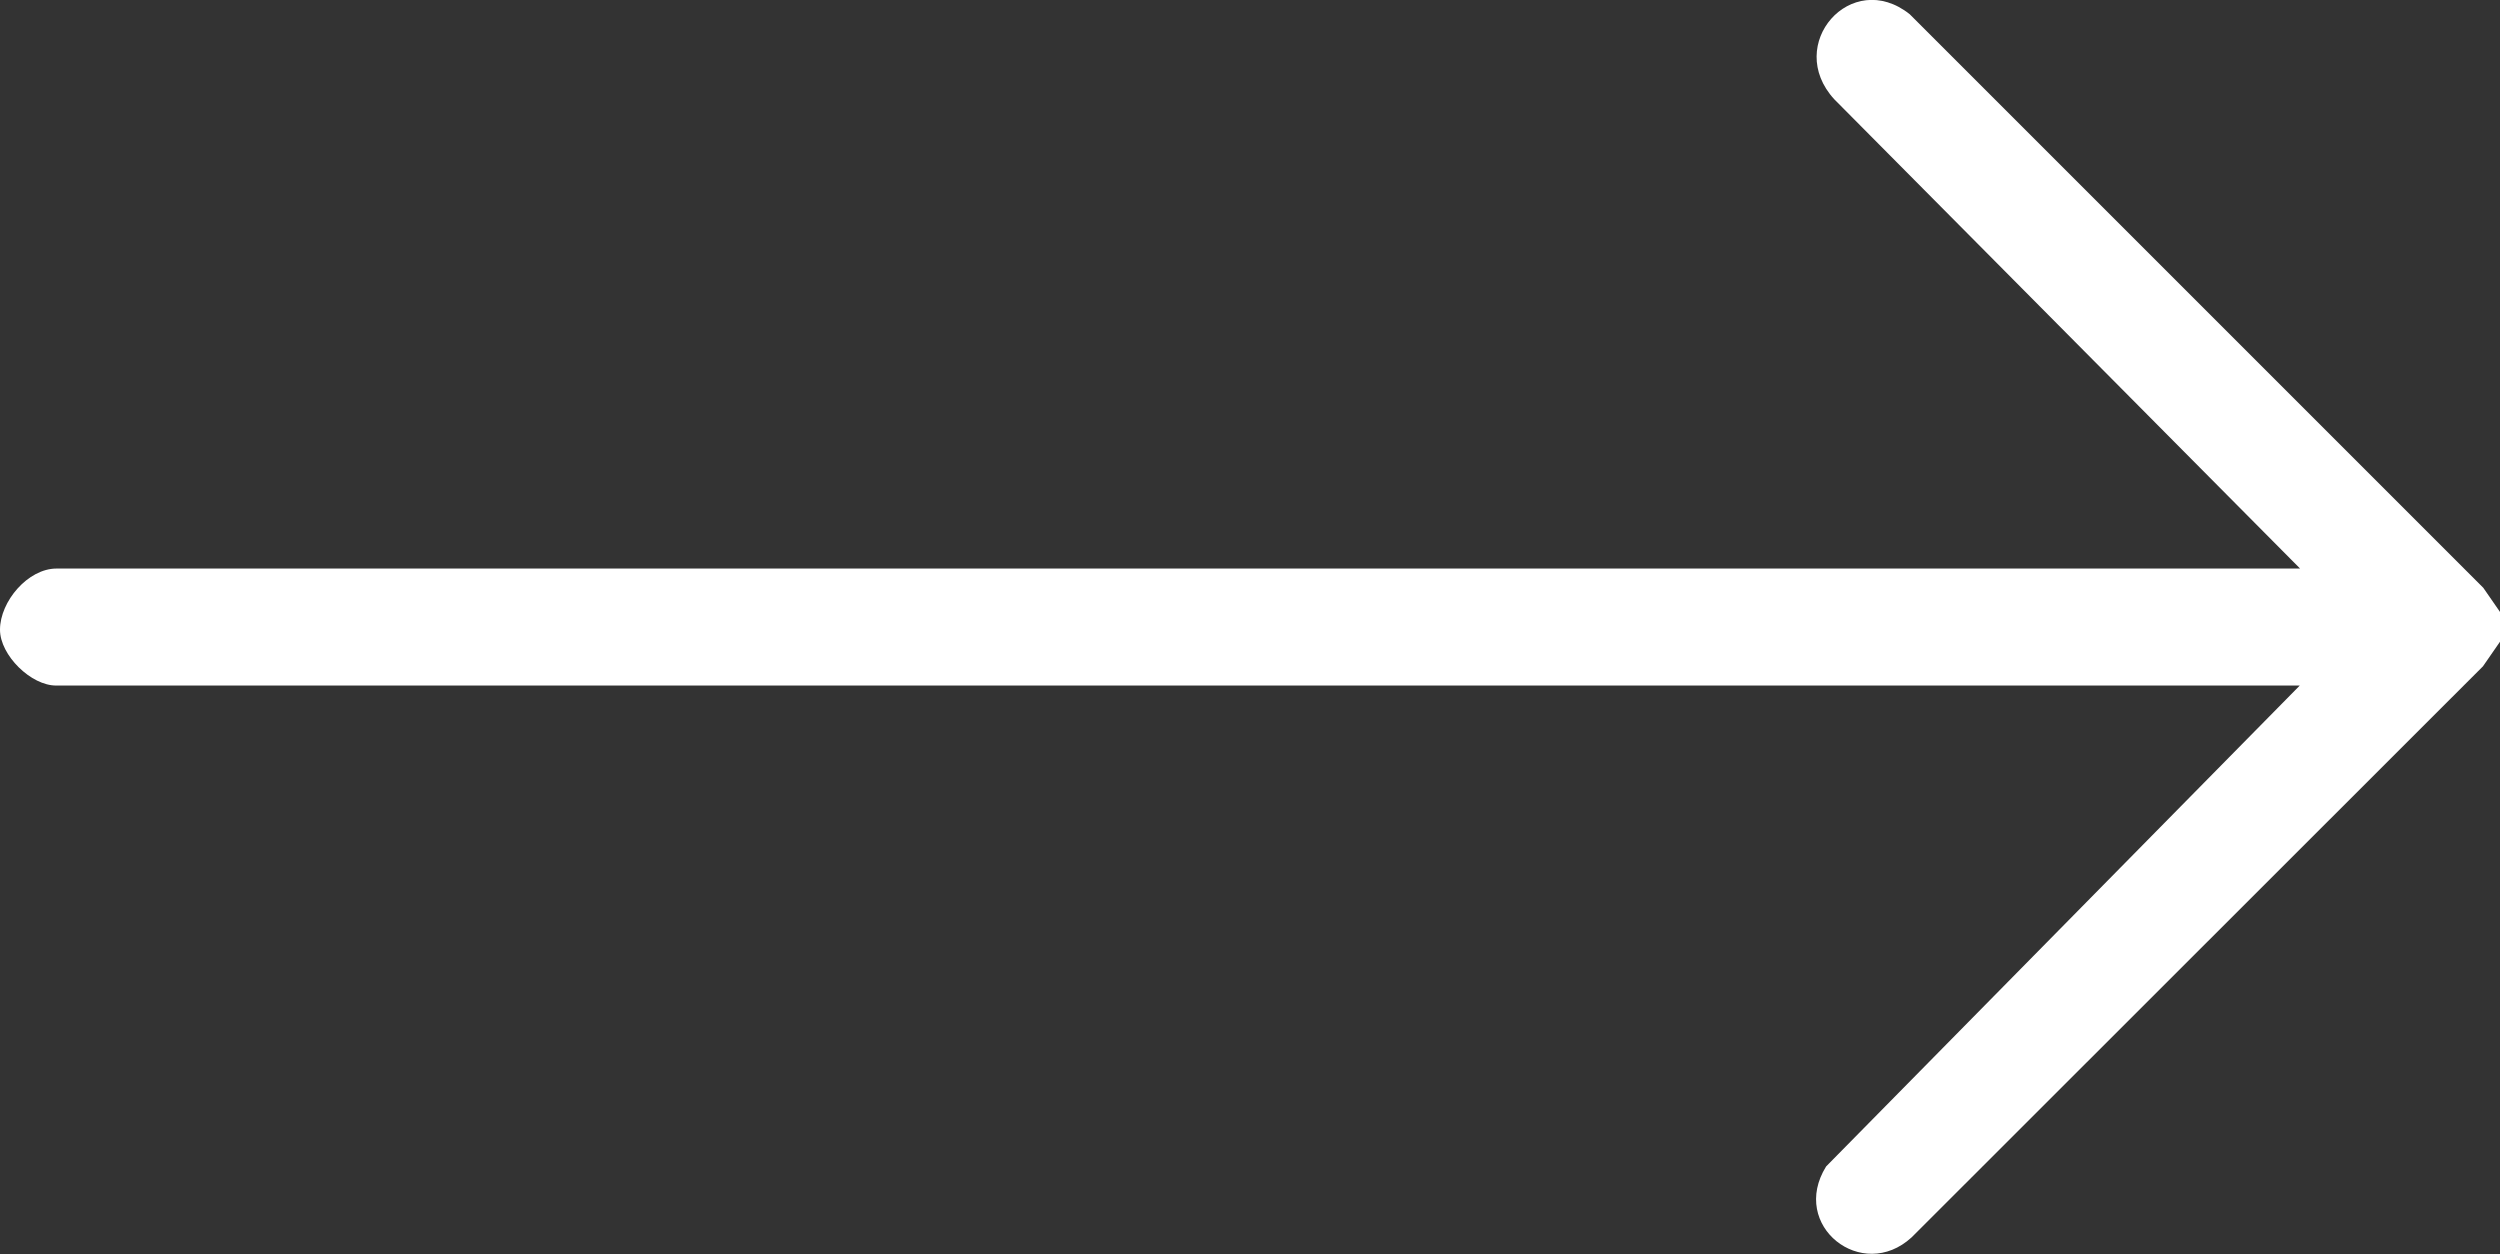 <?xml version="1.0" encoding="UTF-8"?> <svg xmlns="http://www.w3.org/2000/svg" id="Layer_1" data-name="Layer 1" viewBox="0 0 79.28 39.77"><rect x="0" y="0" width="79.28" height="39.77" fill="#333333" stroke="none"/><path d="m79.28,19.42v.93l-.54.78-18.12,18.11c-1.57,1.44-3.88-.37-2.71-2.25l15.02-15.25H1.79C.99,21.75,0,20.78,0,19.97c0-.9.89-1.94,1.79-1.94h71.15l-14.77-14.88c-1.6-1.74.54-4.17,2.39-2.7l18.19,18.19.54.78Z" fill="#ffffff"></path></svg> 
